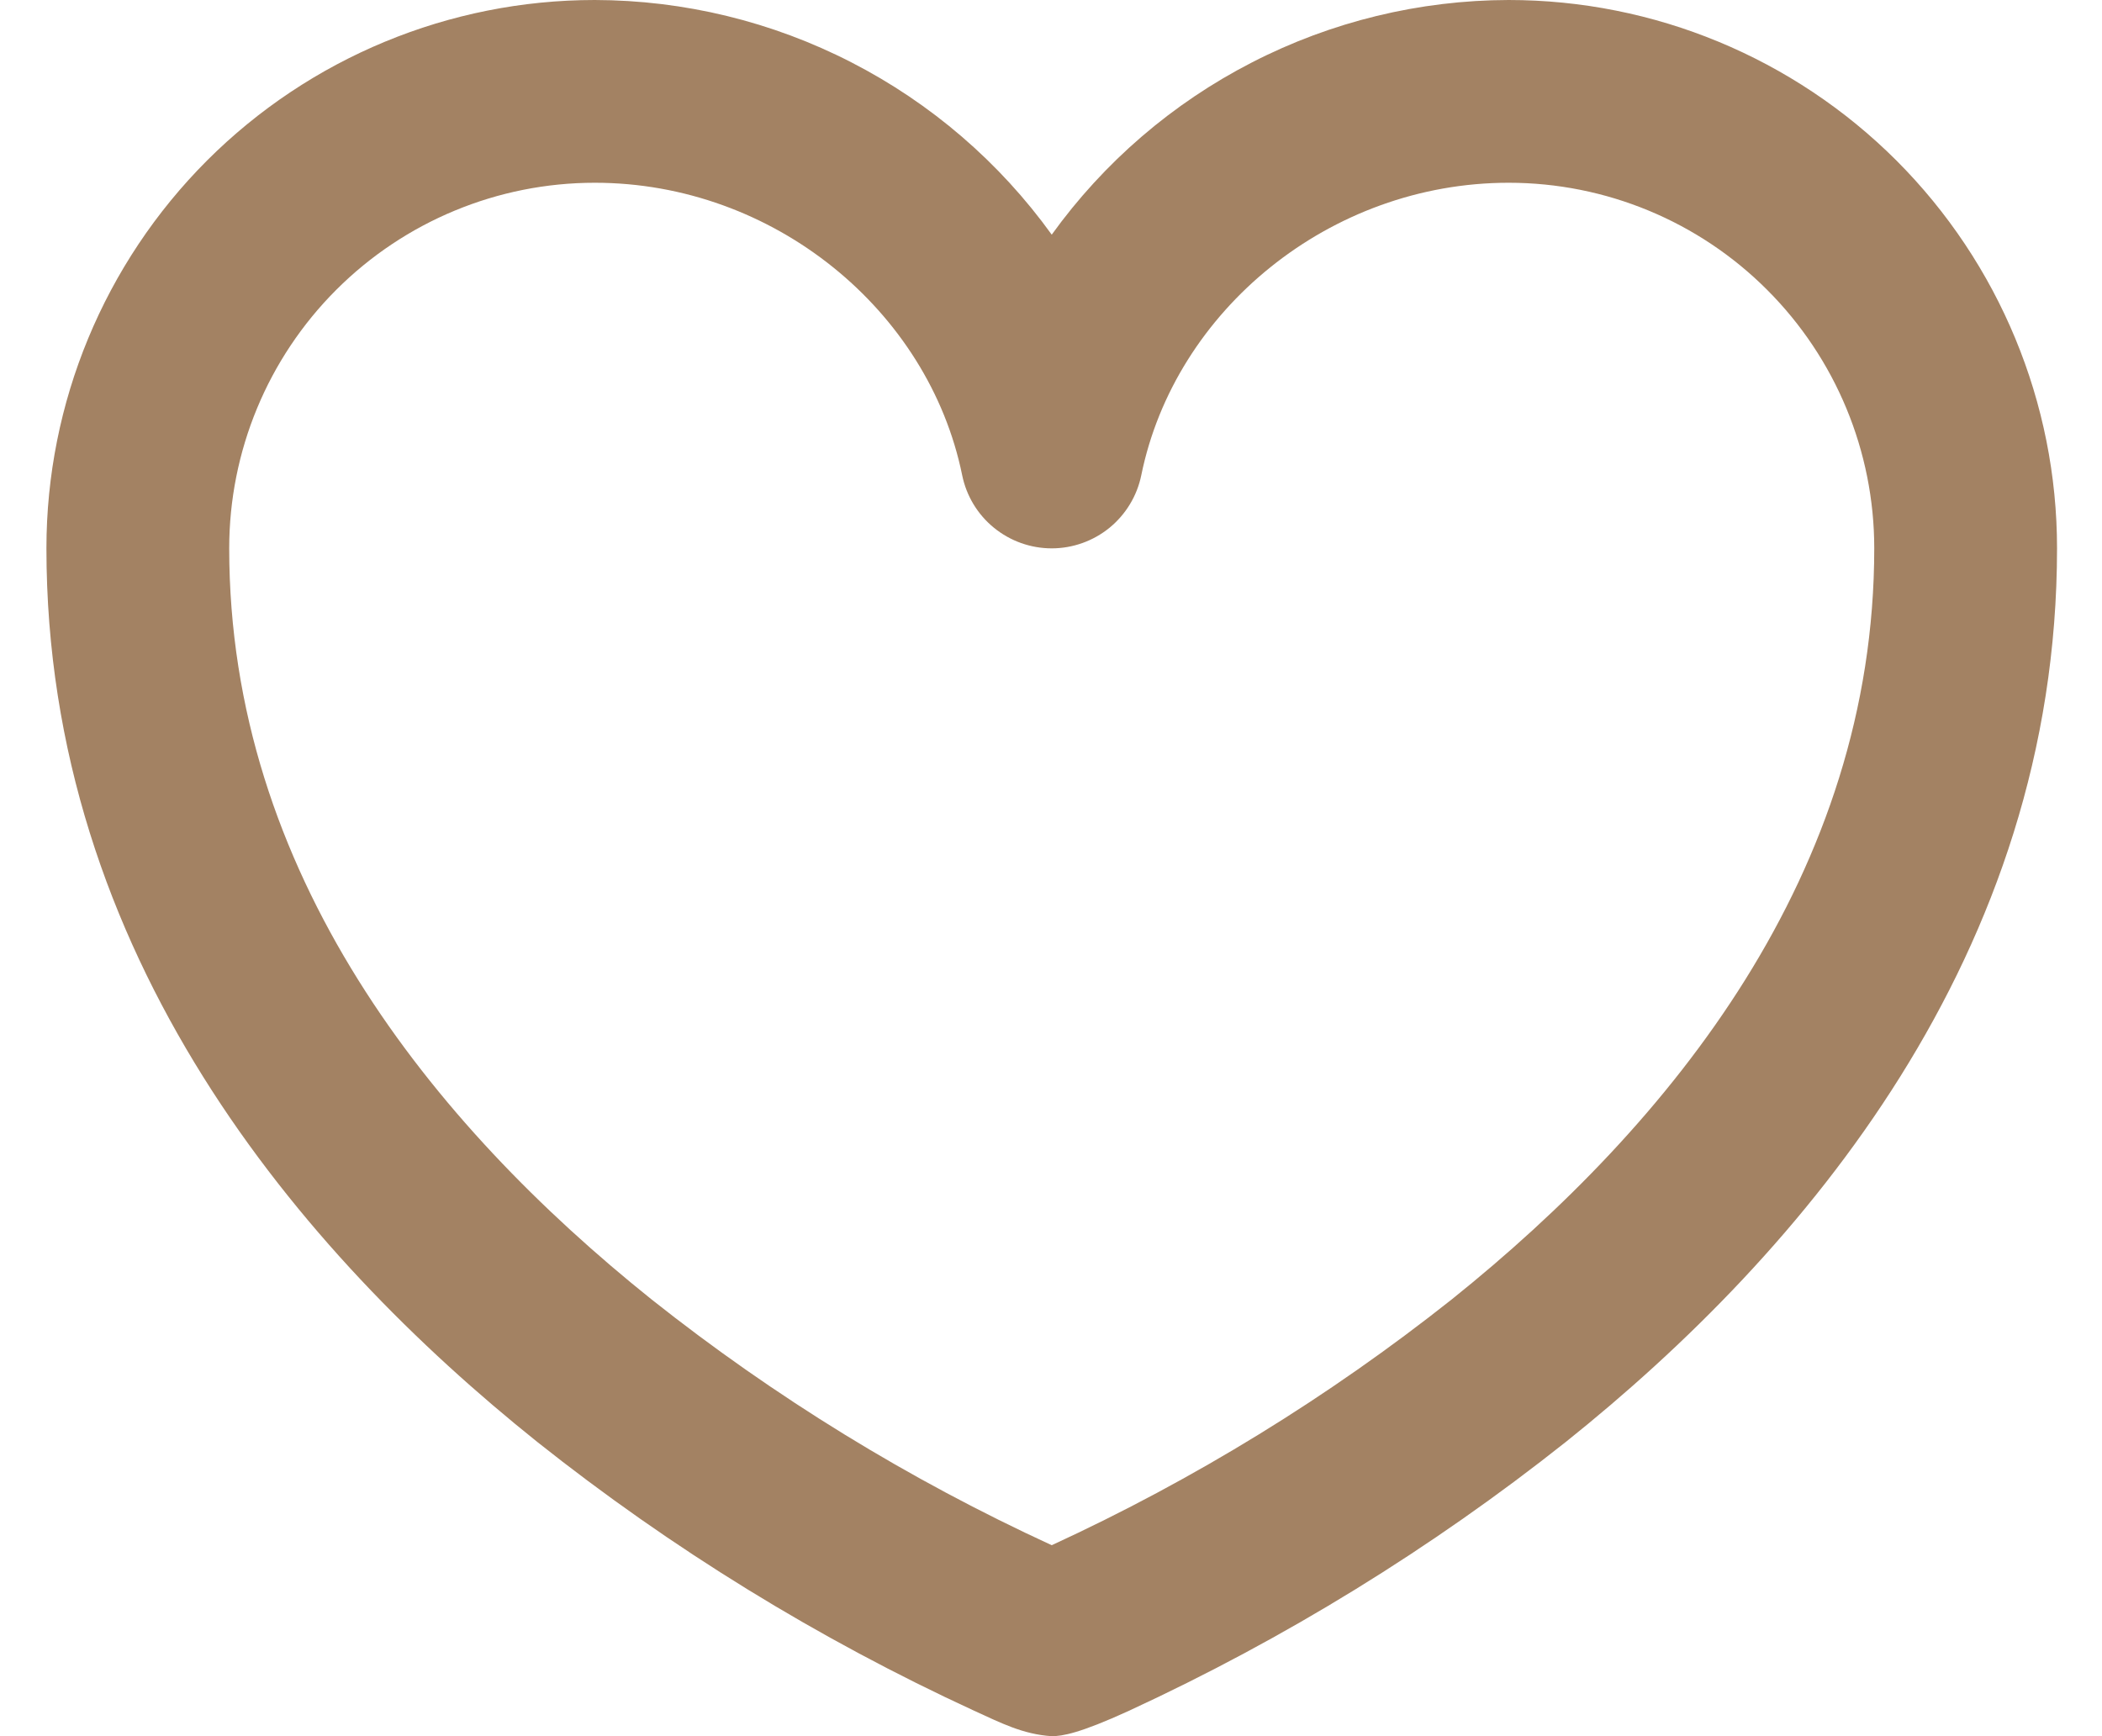 <?xml version="1.0" encoding="UTF-8"?> <svg xmlns="http://www.w3.org/2000/svg" viewBox="1988.5 2490.5 23 19" width="23" height="19"><path fill="#a38263" stroke="none" fill-opacity="1" stroke-width="1" stroke-opacity="1" color="rgb(51, 51, 51)" id="tSvgcb721d32e6" title="Path 4" d="M 1995.008 2492.5 C 1993.947 2492.5 1992.93 2492.921 1992.179 2493.672 C 1991.429 2494.422 1991.008 2495.439 1991.008 2496.5 C 1991.008 2500.052 1993.226 2502.796 1995.629 2504.72 C 1996.976 2505.789 1998.446 2506.692 2000.008 2507.41 C 2001.569 2506.691 2003.038 2505.788 2004.385 2504.72 C 2006.788 2502.794 2009.008 2500.051 2009.008 2496.5 C 2009.008 2495.439 2008.586 2494.422 2007.836 2493.672 C 2007.086 2492.921 2006.069 2492.5 2005.008 2492.5 C 2003.051 2492.5 2001.356 2493.896 2000.988 2495.7 C 2000.942 2495.926 2000.819 2496.129 2000.641 2496.275 C 2000.462 2496.421 2000.238 2496.501 2000.008 2496.501 C 1999.777 2496.501 1999.554 2496.421 1999.375 2496.275 C 1999.196 2496.129 1999.074 2495.926 1999.028 2495.7C 1998.66 2493.896 1996.965 2492.5 1995.008 2492.5Z M 2000.008 2509.5 C 1999.692 2509.48 1999.448 2509.353 1999.16 2509.222 C 1997.454 2508.436 1995.849 2507.448 1994.379 2506.28 C 1991.785 2504.205 1989.008 2500.949 1989.008 2496.5 C 1989.008 2494.909 1989.64 2493.383 1990.765 2492.257 C 1991.89 2491.132 1993.417 2490.5 1995.008 2490.5 C 1995.985 2490.502 1996.948 2490.736 1997.817 2491.183 C 1998.686 2491.629 1999.437 2492.275 2000.008 2493.068 C 2000.579 2492.275 2001.33 2491.629 2002.199 2491.183 C 2003.068 2490.736 2004.031 2490.502 2005.008 2490.5 C 2006.599 2490.5 2008.125 2491.132 2009.251 2492.257 C 2010.376 2493.383 2011.008 2494.909 2011.008 2496.5 C 2011.008 2500.948 2008.228 2504.205 2005.633 2506.28 C 2004.162 2507.447 2002.557 2508.435 2000.853 2509.222C 2000.31 2509.471 2000.121 2509.5 2000.008 2509.5Z"></path><defs> </defs></svg> 